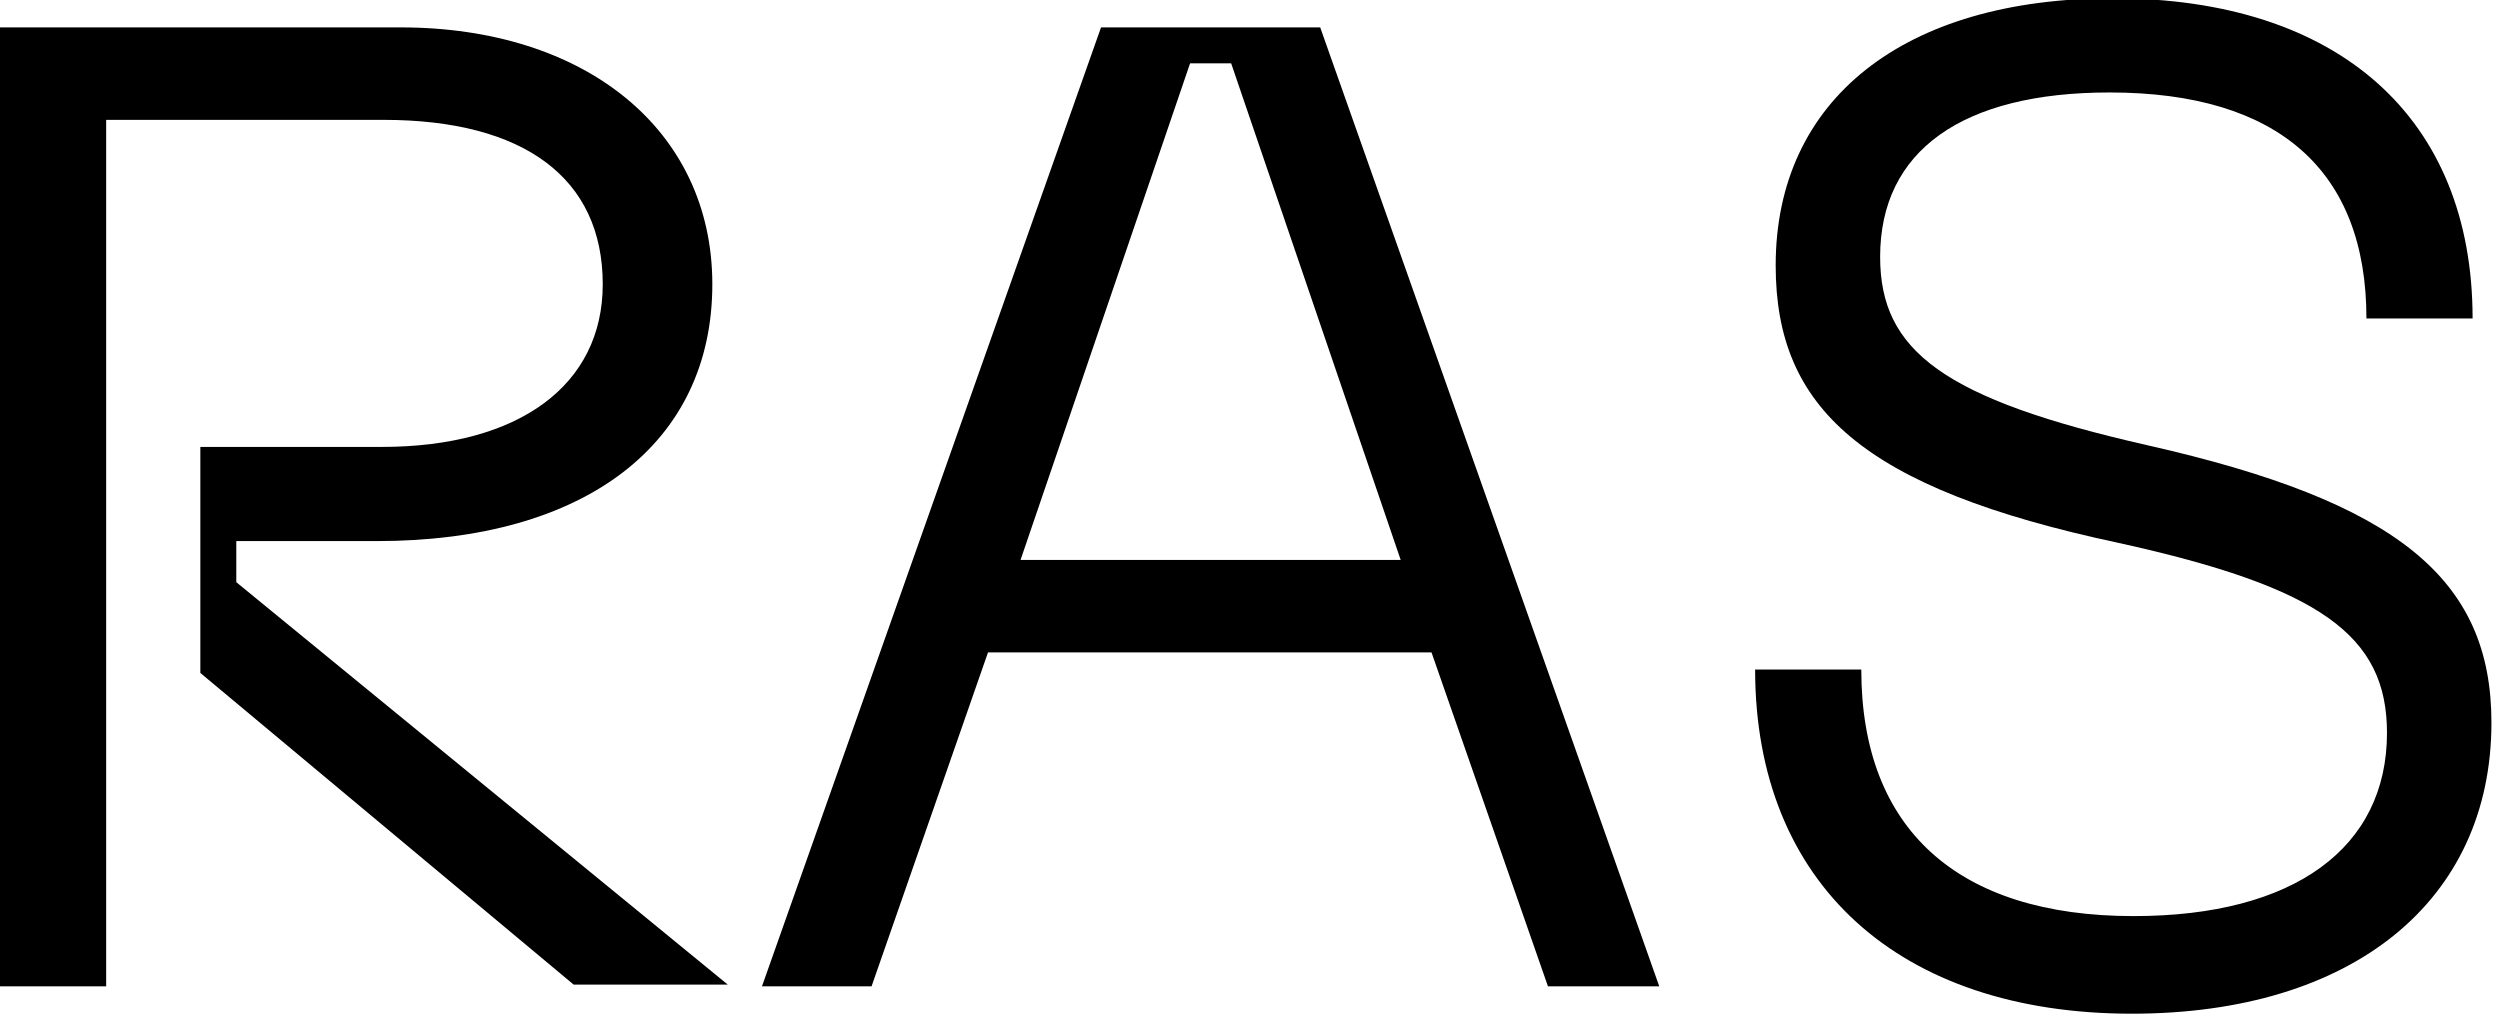 <?xml version="1.0" encoding="UTF-8"?> <svg xmlns="http://www.w3.org/2000/svg" xmlns:xlink="http://www.w3.org/1999/xlink" version="1.1" id="Layer_1" x="0px" y="0px" viewBox="0 0 146 60" style="enable-background:new 0 0 146 60;" xml:space="preserve"> <path d="M6.2,57.6V7h16.2c8.2,0,12.8,3.4,12.8,9.6c0,5.9-4.9,9.5-12.9,9.5H11.7v13.2l21.8,18.2h9L13.8,34v-2.4h8.2 c12.2,0,19.6-5.7,19.6-15c0-9-7.4-15-18.2-15H0v56H6.2z"></path> <path d="M96.9,57.6l-19.8-56H64.3l-19.8,56h6.4l6.8-19.5h25.9l6.8,19.5H96.9z M69.5,3.7h2.4l9.9,29H59.6L69.5,3.7z"></path> <path d="M124.5,59.2c12.9,0,21-6.6,21-17c0-8.4-5.5-12.9-20.1-16.2c-11.9-2.7-15.6-5.5-15.6-11c0-6.2,4.8-9.6,13.4-9.6 c9.9,0,15,4.6,15,13.2h6.2c0-11.7-7.8-18.7-21-18.7c-12.2,0-19.7,5.9-19.7,15.6c0,8.3,5,13,20,16.2c11.8,2.6,15.7,5.4,15.7,11.1 c0,6.7-5.4,10.7-14.8,10.7c-10.3,0-15.9-5.1-15.9-14.4h-6.2C102.5,51.6,110.9,59.2,124.5,59.2z"></path> </svg> 